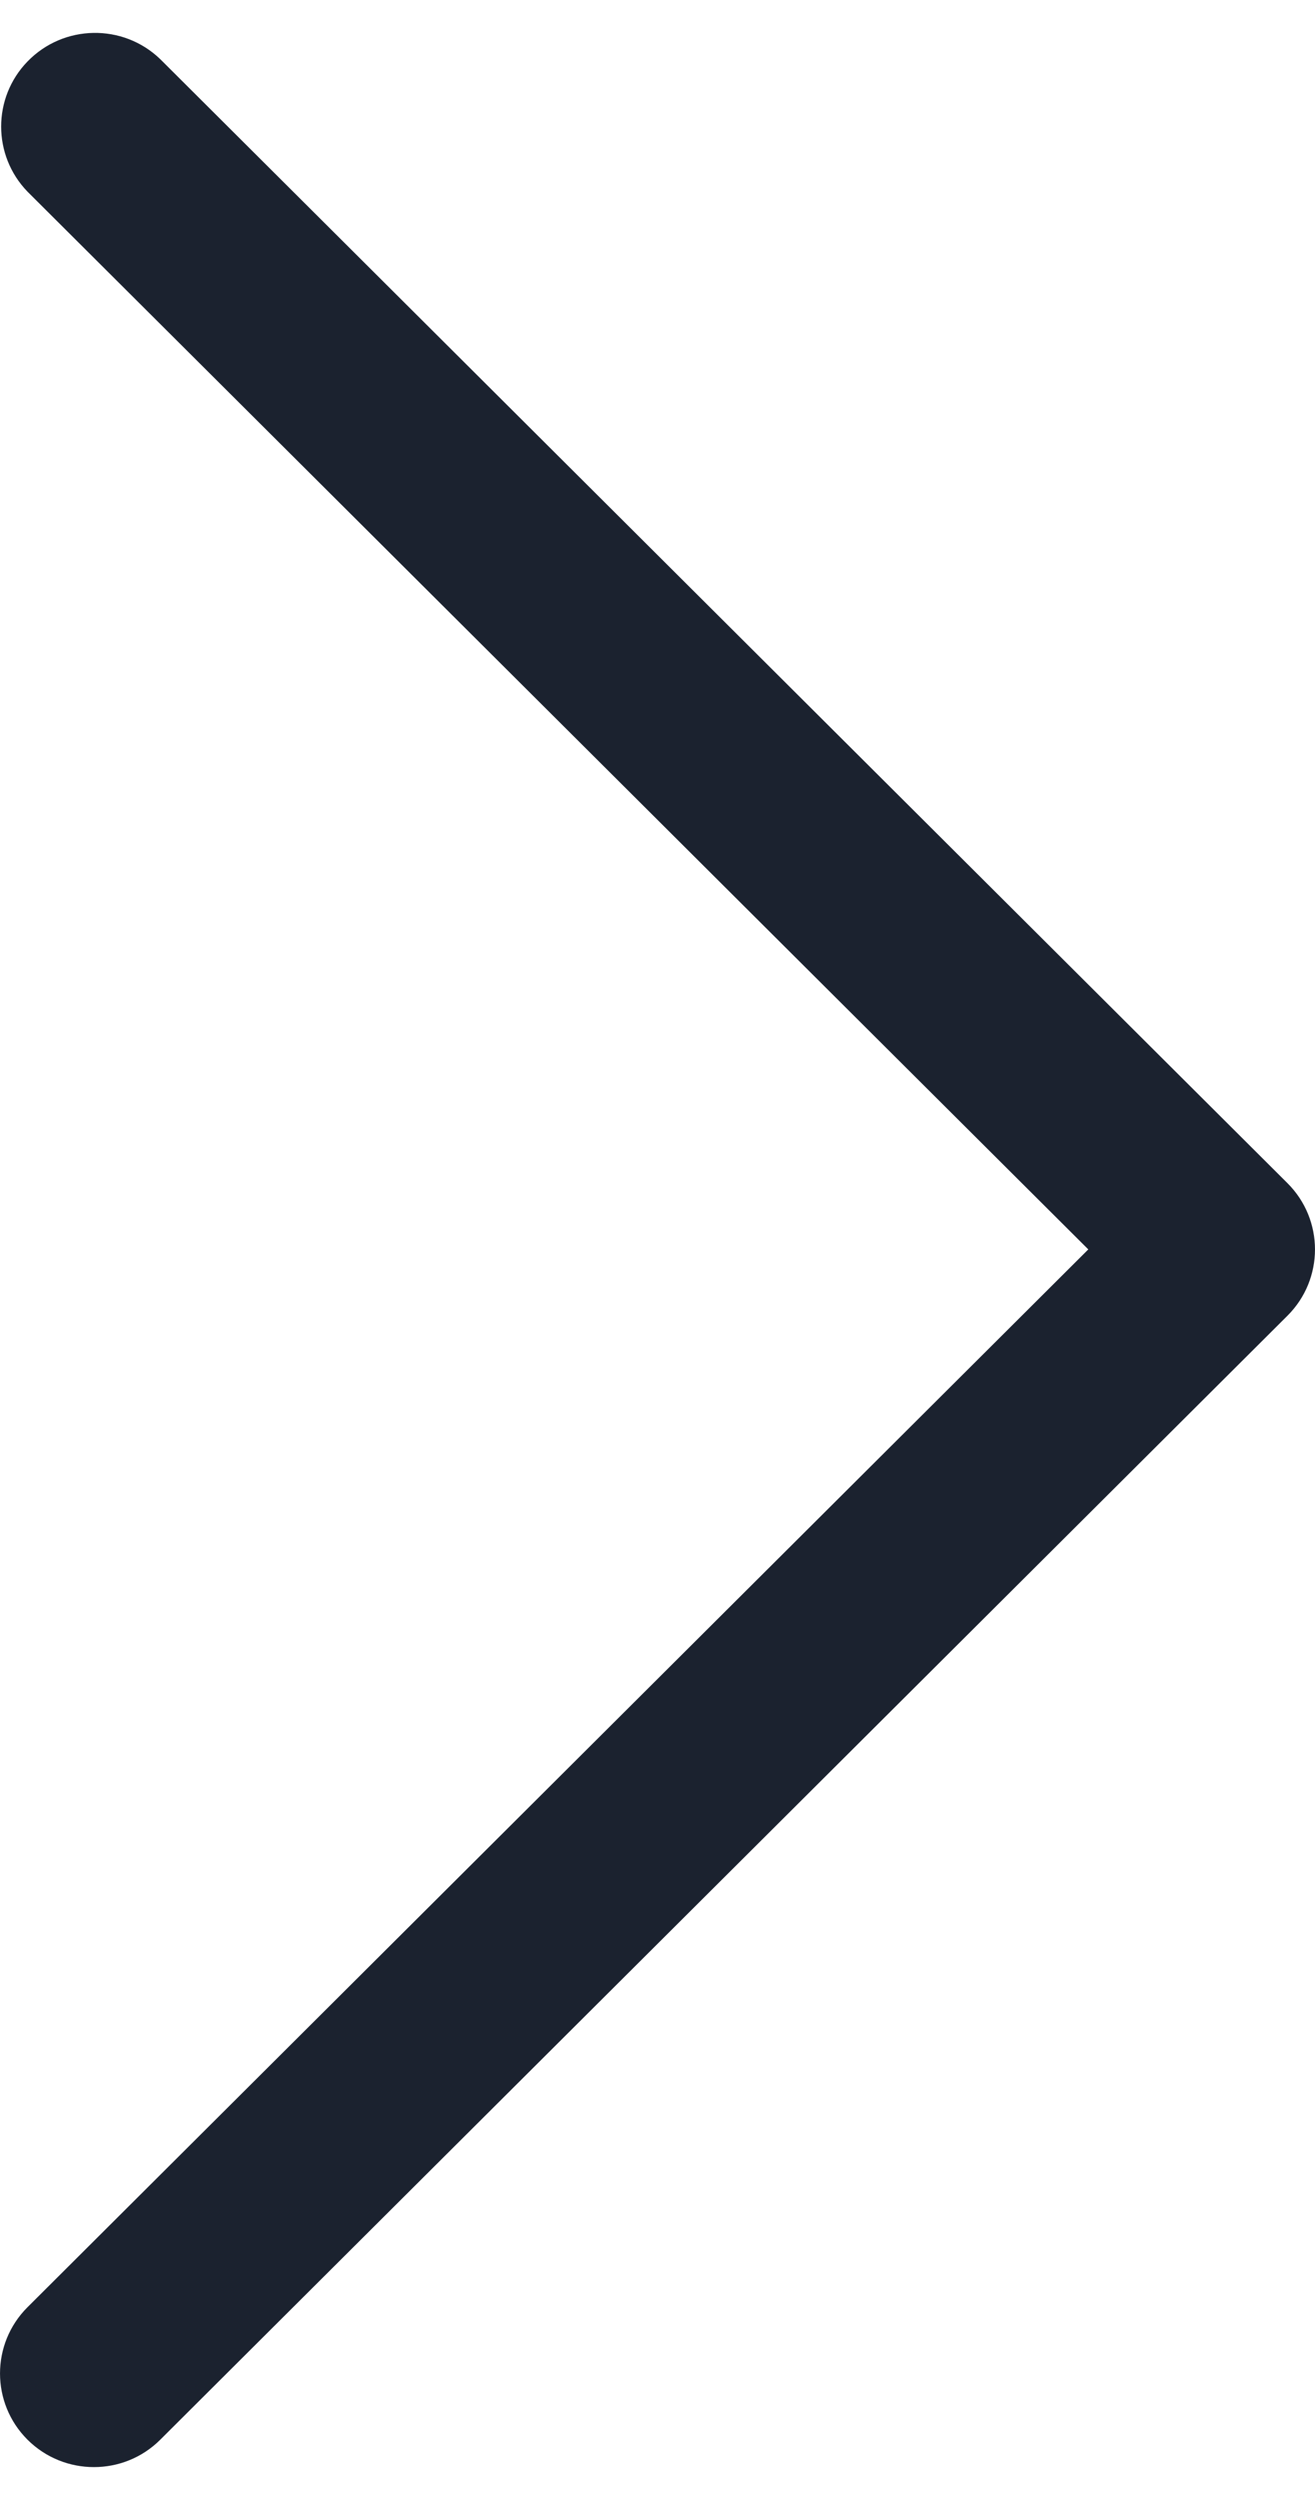 <?xml version="1.0" encoding="utf-8" ?>
<svg xmlns="http://www.w3.org/2000/svg" xmlns:xlink="http://www.w3.org/1999/xlink" width="20" height="38">
	<defs>
		<clipPath id="clip_0">
			<rect x="-1736" y="-1284" width="1920" height="4610" clip-rule="evenodd"/>
		</clipPath>
	</defs>
	<g clip-path="url(#clip_0)">
		<path fill="rgb(27,34,47)" stroke="none" transform="translate(0 0.5)" d="M19.582 17.485L2.438 0.4C1.871 -0.147 0.966 -0.131 0.418 0.435C-0.116 0.986 -0.116 1.861 0.418 2.413L16.552 18.491L0.418 34.57C-0.139 35.126 -0.139 36.027 0.418 36.583C0.976 37.139 1.881 37.139 2.438 36.583L19.582 19.498C20.139 18.942 20.139 18.041 19.582 17.485Z"/>
	</g>

</svg>